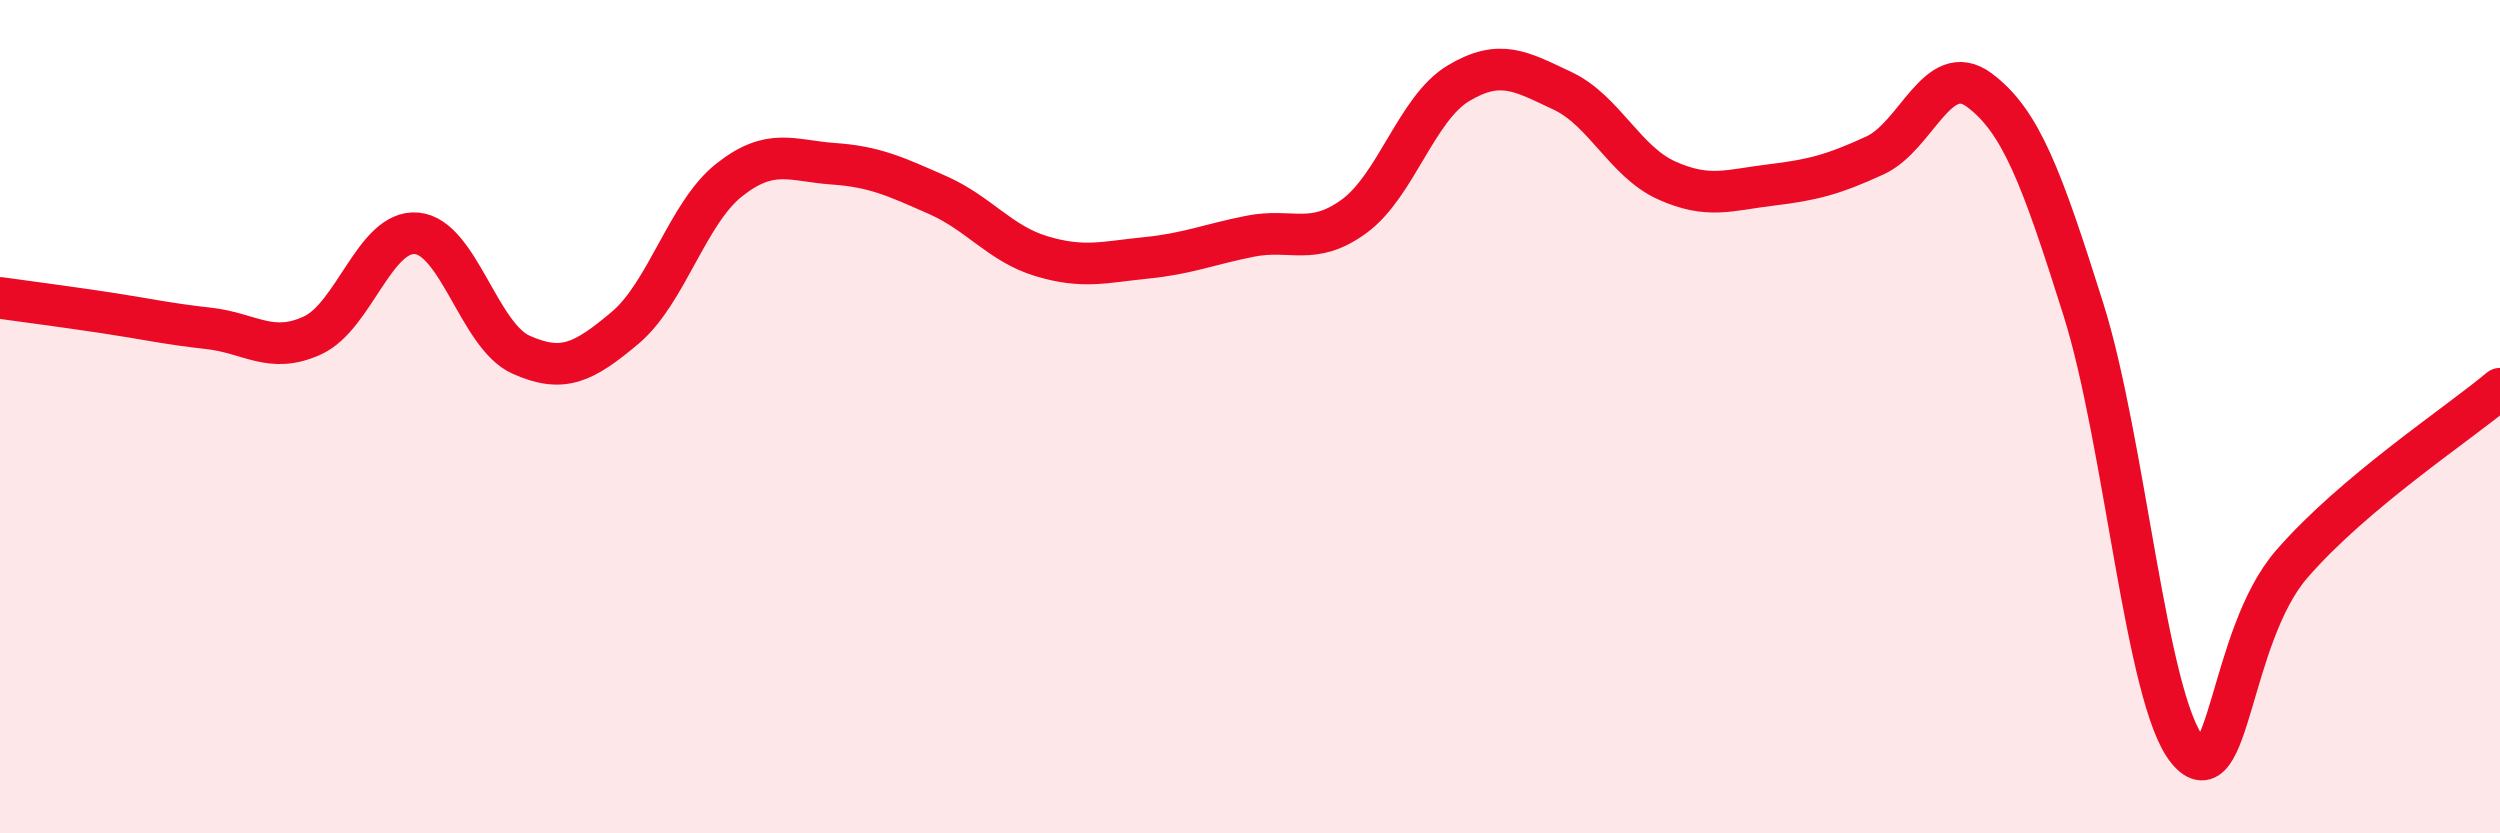 
    <svg width="60" height="20" viewBox="0 0 60 20" xmlns="http://www.w3.org/2000/svg">
      <path
        d="M 0,7.15 C 0.5,7.22 1.5,7.35 2.5,7.5 C 3.5,7.65 4,7.77 5,7.88 C 6,7.99 6.5,8.51 7.5,8.05 C 8.5,7.59 9,5.51 10,5.6 C 11,5.69 11.5,8.06 12.5,8.51 C 13.5,8.96 14,8.71 15,7.87 C 16,7.03 16.5,5.11 17.5,4.32 C 18.5,3.53 19,3.86 20,3.93 C 21,4 21.5,4.24 22.5,4.68 C 23.5,5.12 24,5.85 25,6.15 C 26,6.45 26.5,6.29 27.5,6.19 C 28.5,6.09 29,5.87 30,5.67 C 31,5.47 31.5,5.92 32.5,5.19 C 33.5,4.46 34,2.6 35,2 C 36,1.4 36.5,1.71 37.5,2.18 C 38.5,2.65 39,3.88 40,4.33 C 41,4.78 41.5,4.56 42.5,4.44 C 43.5,4.32 44,4.19 45,3.73 C 46,3.27 46.5,1.42 47.5,2.16 C 48.5,2.9 49,4.25 50,7.42 C 51,10.59 51.5,16.78 52.5,18 C 53.5,19.22 53.5,15.27 55,13.54 C 56.5,11.81 59,10.17 60,9.33L60 20L0 20Z"
        fill="#EB0A25"
        opacity="0.1"
        stroke-linecap="round"
        stroke-linejoin="round"
      />
      <path
        d="M 0,7.15 C 0.5,7.22 1.5,7.35 2.5,7.5 C 3.5,7.65 4,7.77 5,7.88 C 6,7.99 6.5,8.51 7.5,8.05 C 8.5,7.59 9,5.51 10,5.6 C 11,5.69 11.5,8.06 12.5,8.51 C 13.5,8.96 14,8.71 15,7.87 C 16,7.03 16.5,5.11 17.5,4.32 C 18.5,3.53 19,3.86 20,3.93 C 21,4 21.5,4.24 22.5,4.68 C 23.5,5.12 24,5.85 25,6.15 C 26,6.45 26.5,6.29 27.5,6.19 C 28.5,6.09 29,5.87 30,5.67 C 31,5.47 31.5,5.92 32.5,5.19 C 33.5,4.46 34,2.6 35,2 C 36,1.4 36.5,1.71 37.5,2.18 C 38.5,2.65 39,3.88 40,4.33 C 41,4.78 41.5,4.56 42.5,4.44 C 43.5,4.32 44,4.19 45,3.73 C 46,3.27 46.5,1.42 47.5,2.16 C 48.5,2.9 49,4.25 50,7.42 C 51,10.59 51.5,16.78 52.5,18 C 53.5,19.22 53.5,15.27 55,13.54 C 56.5,11.81 59,10.17 60,9.33"
        stroke="#EB0A25"
        stroke-width="1"
        fill="none"
        stroke-linecap="round"
        stroke-linejoin="round"
      />
    </svg>
  